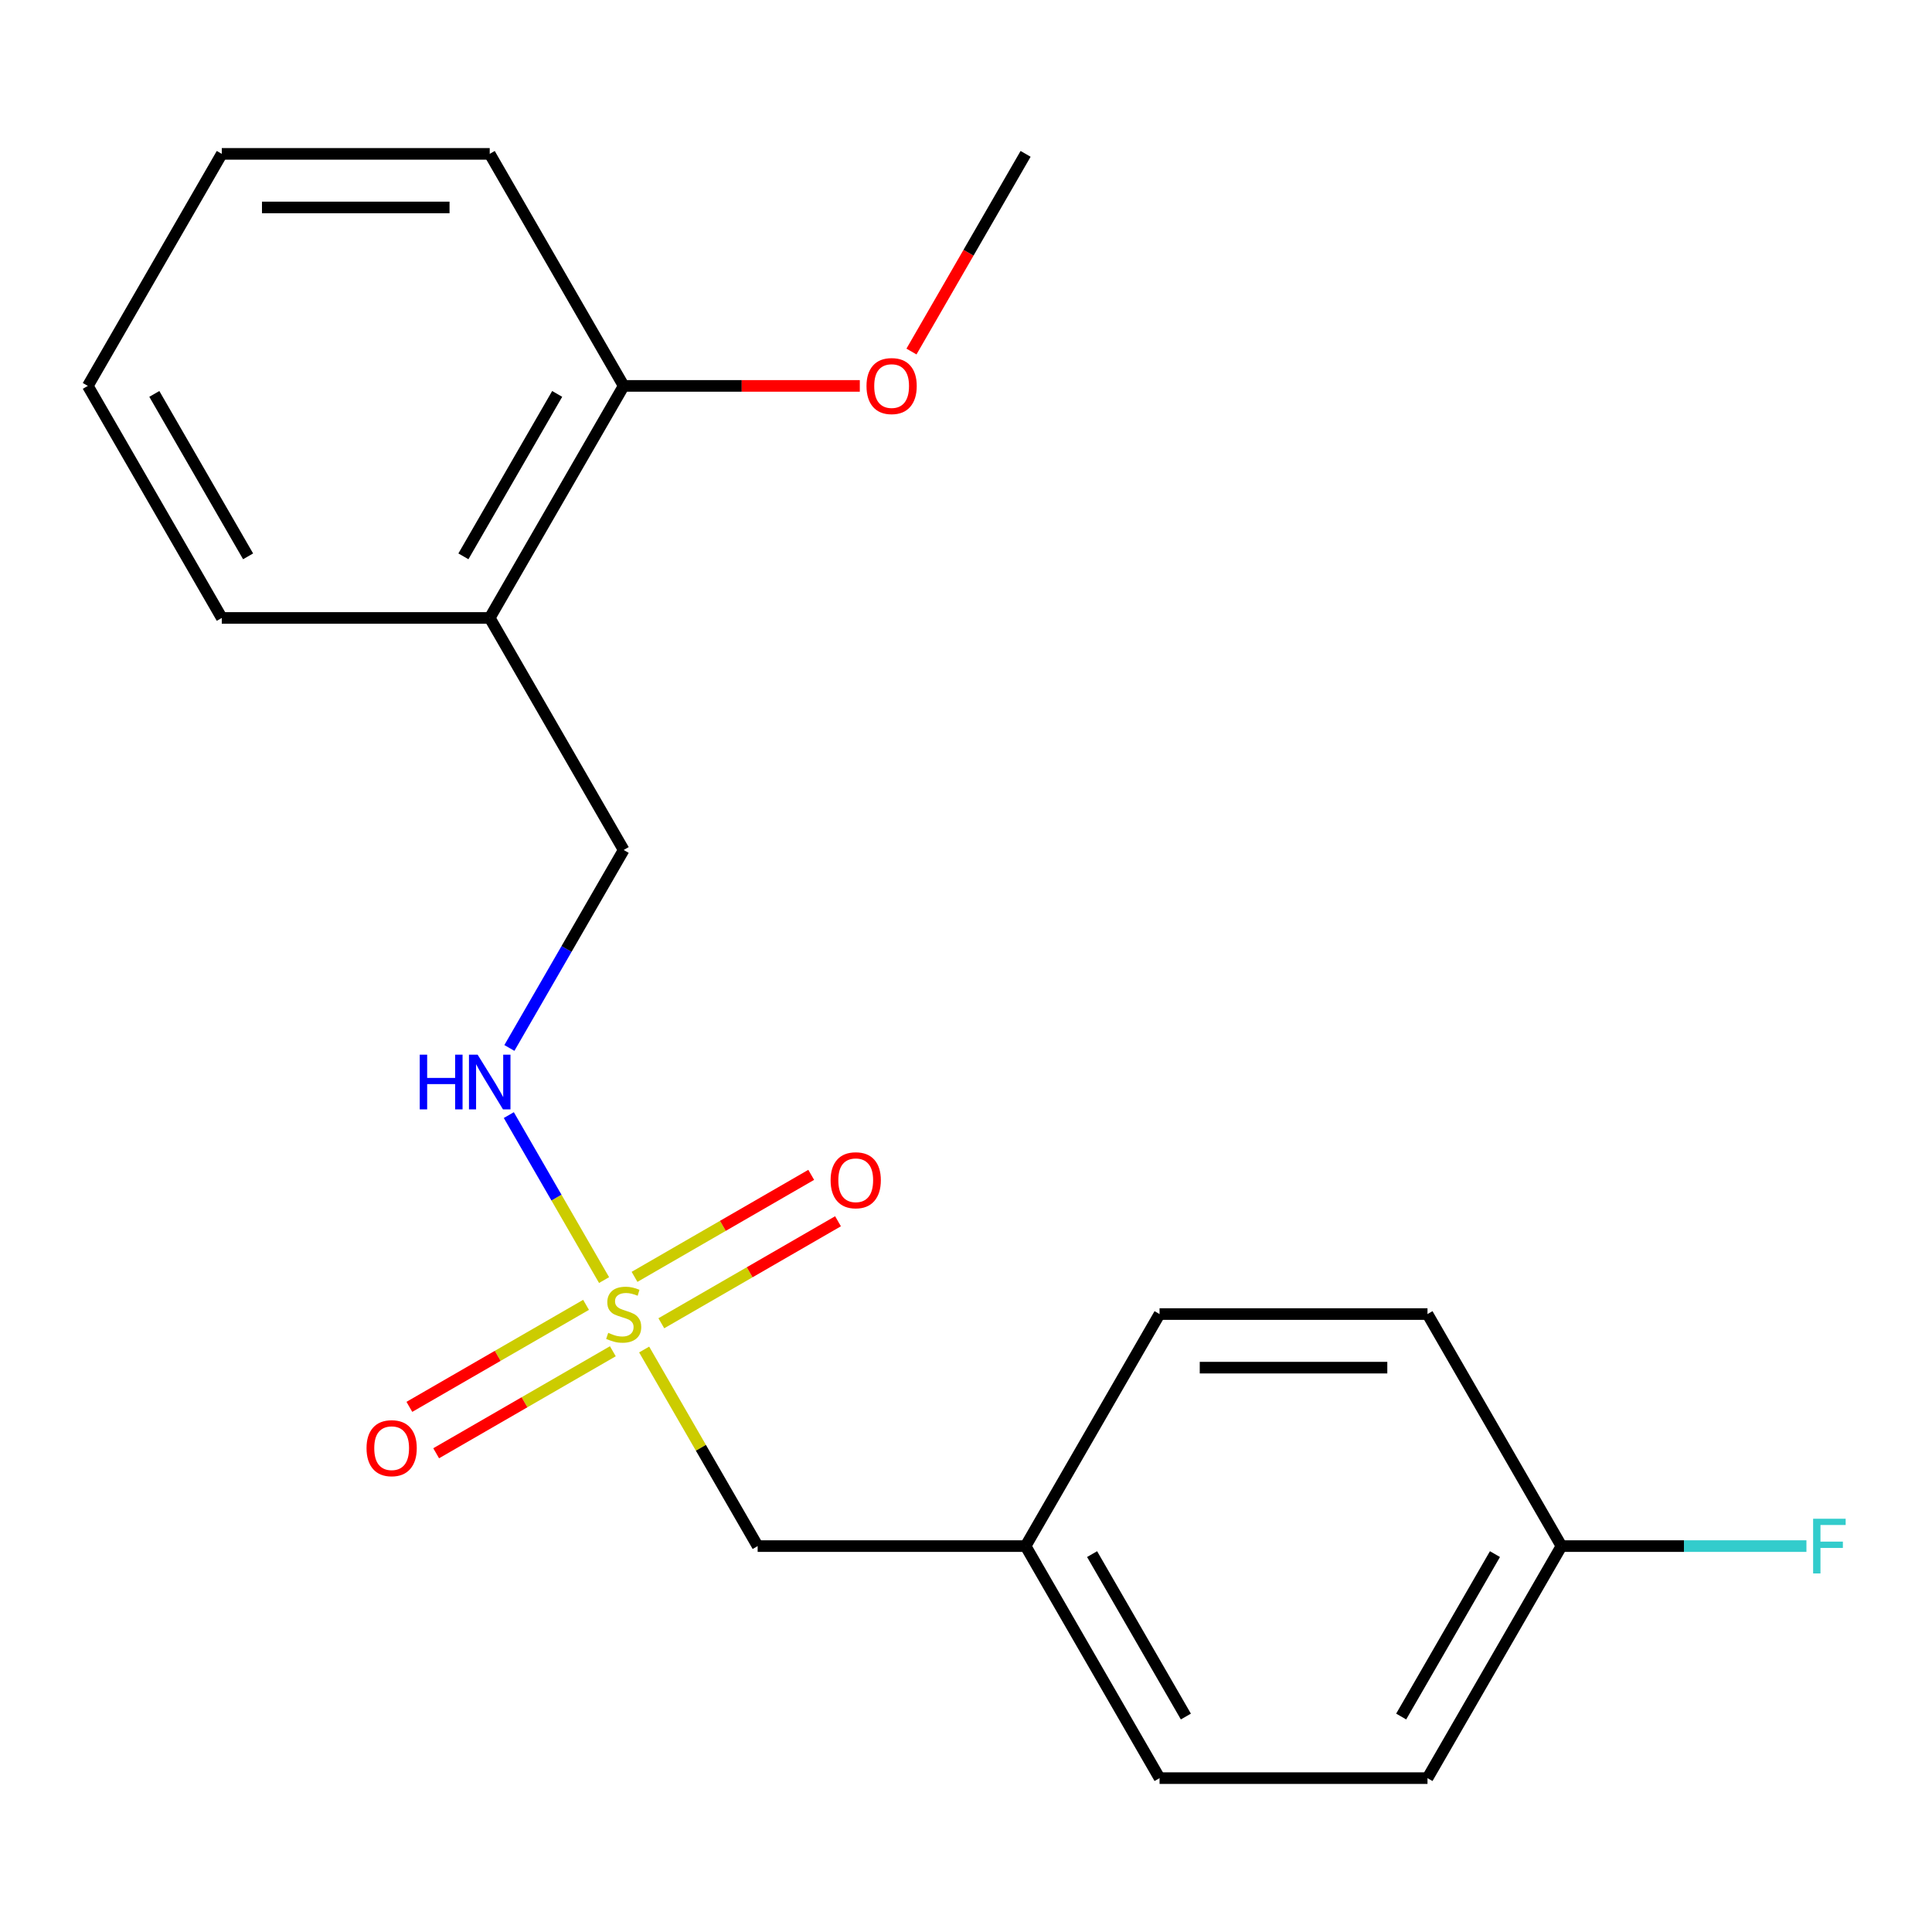 <?xml version='1.0' encoding='iso-8859-1'?>
<svg version='1.1' baseProfile='full'
              xmlns='http://www.w3.org/2000/svg'
                      xmlns:rdkit='http://www.rdkit.org/xml'
                      xmlns:xlink='http://www.w3.org/1999/xlink'
                  xml:space='preserve'
width='1000px' height='1000px' viewBox='0 0 1000 1000'>
<!-- END OF HEADER -->
<rect style='opacity:1.0;fill:#FFFFFF;stroke:none' width='1000' height='1000' x='0' y='0'> </rect>
<path class='bond-0' d='M 312.666,662.567 L 288.014,619.869' style='fill:none;fill-rule:evenodd;stroke:#CCCC00;stroke-width:6px;stroke-linecap:butt;stroke-linejoin:miter;stroke-opacity:1' />
<path class='bond-0' d='M 288.014,619.869 L 263.362,577.171' style='fill:none;fill-rule:evenodd;stroke:#0000FF;stroke-width:6px;stroke-linecap:butt;stroke-linejoin:miter;stroke-opacity:1' />
<path class='bond-1' d='M 342.301,684.92 L 388.026,658.521' style='fill:none;fill-rule:evenodd;stroke:#CCCC00;stroke-width:6px;stroke-linecap:butt;stroke-linejoin:miter;stroke-opacity:1' />
<path class='bond-1' d='M 388.026,658.521 L 433.752,632.121' style='fill:none;fill-rule:evenodd;stroke:#FF0000;stroke-width:6px;stroke-linecap:butt;stroke-linejoin:miter;stroke-opacity:1' />
<path class='bond-1' d='M 328.433,660.9 L 374.158,634.5' style='fill:none;fill-rule:evenodd;stroke:#CCCC00;stroke-width:6px;stroke-linecap:butt;stroke-linejoin:miter;stroke-opacity:1' />
<path class='bond-1' d='M 374.158,634.5 L 419.883,608.101' style='fill:none;fill-rule:evenodd;stroke:#FF0000;stroke-width:6px;stroke-linecap:butt;stroke-linejoin:miter;stroke-opacity:1' />
<path class='bond-2' d='M 303.339,675.388 L 257.613,701.787' style='fill:none;fill-rule:evenodd;stroke:#CCCC00;stroke-width:6px;stroke-linecap:butt;stroke-linejoin:miter;stroke-opacity:1' />
<path class='bond-2' d='M 257.613,701.787 L 211.888,728.187' style='fill:none;fill-rule:evenodd;stroke:#FF0000;stroke-width:6px;stroke-linecap:butt;stroke-linejoin:miter;stroke-opacity:1' />
<path class='bond-2' d='M 317.207,699.408 L 271.481,725.808' style='fill:none;fill-rule:evenodd;stroke:#CCCC00;stroke-width:6px;stroke-linecap:butt;stroke-linejoin:miter;stroke-opacity:1' />
<path class='bond-2' d='M 271.481,725.808 L 225.756,752.207' style='fill:none;fill-rule:evenodd;stroke:#FF0000;stroke-width:6px;stroke-linecap:butt;stroke-linejoin:miter;stroke-opacity:1' />
<path class='bond-4' d='M 333.412,698.501 L 362.787,749.379' style='fill:none;fill-rule:evenodd;stroke:#CCCC00;stroke-width:6px;stroke-linecap:butt;stroke-linejoin:miter;stroke-opacity:1' />
<path class='bond-4' d='M 362.787,749.379 L 392.161,800.257' style='fill:none;fill-rule:evenodd;stroke:#000000;stroke-width:6px;stroke-linecap:butt;stroke-linejoin:miter;stroke-opacity:1' />
<path class='bond-5' d='M 263.655,542.424 L 293.238,491.186' style='fill:none;fill-rule:evenodd;stroke:#0000FF;stroke-width:6px;stroke-linecap:butt;stroke-linejoin:miter;stroke-opacity:1' />
<path class='bond-5' d='M 293.238,491.186 L 322.82,439.949' style='fill:none;fill-rule:evenodd;stroke:#000000;stroke-width:6px;stroke-linecap:butt;stroke-linejoin:miter;stroke-opacity:1' />
<path class='bond-3' d='M 253.478,319.846 L 322.82,439.949' style='fill:none;fill-rule:evenodd;stroke:#000000;stroke-width:6px;stroke-linecap:butt;stroke-linejoin:miter;stroke-opacity:1' />
<path class='bond-6' d='M 253.478,319.846 L 322.82,199.743' style='fill:none;fill-rule:evenodd;stroke:#000000;stroke-width:6px;stroke-linecap:butt;stroke-linejoin:miter;stroke-opacity:1' />
<path class='bond-6' d='M 239.859,287.962 L 288.398,203.891' style='fill:none;fill-rule:evenodd;stroke:#000000;stroke-width:6px;stroke-linecap:butt;stroke-linejoin:miter;stroke-opacity:1' />
<path class='bond-15' d='M 253.478,319.846 L 114.796,319.846' style='fill:none;fill-rule:evenodd;stroke:#000000;stroke-width:6px;stroke-linecap:butt;stroke-linejoin:miter;stroke-opacity:1' />
<path class='bond-7' d='M 392.161,800.257 L 530.844,800.257' style='fill:none;fill-rule:evenodd;stroke:#000000;stroke-width:6px;stroke-linecap:butt;stroke-linejoin:miter;stroke-opacity:1' />
<path class='bond-14' d='M 322.82,199.743 L 383.928,199.743' style='fill:none;fill-rule:evenodd;stroke:#000000;stroke-width:6px;stroke-linecap:butt;stroke-linejoin:miter;stroke-opacity:1' />
<path class='bond-14' d='M 383.928,199.743 L 445.035,199.743' style='fill:none;fill-rule:evenodd;stroke:#FF0000;stroke-width:6px;stroke-linecap:butt;stroke-linejoin:miter;stroke-opacity:1' />
<path class='bond-16' d='M 322.82,199.743 L 253.478,79.641' style='fill:none;fill-rule:evenodd;stroke:#000000;stroke-width:6px;stroke-linecap:butt;stroke-linejoin:miter;stroke-opacity:1' />
<path class='bond-12' d='M 530.844,800.257 L 600.185,680.154' style='fill:none;fill-rule:evenodd;stroke:#000000;stroke-width:6px;stroke-linecap:butt;stroke-linejoin:miter;stroke-opacity:1' />
<path class='bond-13' d='M 530.844,800.257 L 600.185,920.359' style='fill:none;fill-rule:evenodd;stroke:#000000;stroke-width:6px;stroke-linecap:butt;stroke-linejoin:miter;stroke-opacity:1' />
<path class='bond-13' d='M 565.265,804.404 L 613.804,888.476' style='fill:none;fill-rule:evenodd;stroke:#000000;stroke-width:6px;stroke-linecap:butt;stroke-linejoin:miter;stroke-opacity:1' />
<path class='bond-8' d='M 808.209,800.257 L 738.868,920.359' style='fill:none;fill-rule:evenodd;stroke:#000000;stroke-width:6px;stroke-linecap:butt;stroke-linejoin:miter;stroke-opacity:1' />
<path class='bond-8' d='M 773.787,804.404 L 725.248,888.476' style='fill:none;fill-rule:evenodd;stroke:#000000;stroke-width:6px;stroke-linecap:butt;stroke-linejoin:miter;stroke-opacity:1' />
<path class='bond-9' d='M 808.209,800.257 L 871.607,800.257' style='fill:none;fill-rule:evenodd;stroke:#000000;stroke-width:6px;stroke-linecap:butt;stroke-linejoin:miter;stroke-opacity:1' />
<path class='bond-9' d='M 871.607,800.257 L 935.004,800.257' style='fill:none;fill-rule:evenodd;stroke:#33CCCC;stroke-width:6px;stroke-linecap:butt;stroke-linejoin:miter;stroke-opacity:1' />
<path class='bond-20' d='M 808.209,800.257 L 738.868,680.154' style='fill:none;fill-rule:evenodd;stroke:#000000;stroke-width:6px;stroke-linecap:butt;stroke-linejoin:miter;stroke-opacity:1' />
<path class='bond-10' d='M 738.868,680.154 L 600.185,680.154' style='fill:none;fill-rule:evenodd;stroke:#000000;stroke-width:6px;stroke-linecap:butt;stroke-linejoin:miter;stroke-opacity:1' />
<path class='bond-10' d='M 718.065,707.891 L 620.987,707.891' style='fill:none;fill-rule:evenodd;stroke:#000000;stroke-width:6px;stroke-linecap:butt;stroke-linejoin:miter;stroke-opacity:1' />
<path class='bond-11' d='M 738.868,920.359 L 600.185,920.359' style='fill:none;fill-rule:evenodd;stroke:#000000;stroke-width:6px;stroke-linecap:butt;stroke-linejoin:miter;stroke-opacity:1' />
<path class='bond-17' d='M 471.772,181.956 L 501.308,130.799' style='fill:none;fill-rule:evenodd;stroke:#FF0000;stroke-width:6px;stroke-linecap:butt;stroke-linejoin:miter;stroke-opacity:1' />
<path class='bond-17' d='M 501.308,130.799 L 530.844,79.641' style='fill:none;fill-rule:evenodd;stroke:#000000;stroke-width:6px;stroke-linecap:butt;stroke-linejoin:miter;stroke-opacity:1' />
<path class='bond-18' d='M 114.796,319.846 L 45.455,199.743' style='fill:none;fill-rule:evenodd;stroke:#000000;stroke-width:6px;stroke-linecap:butt;stroke-linejoin:miter;stroke-opacity:1' />
<path class='bond-18' d='M 128.415,287.962 L 79.876,203.891' style='fill:none;fill-rule:evenodd;stroke:#000000;stroke-width:6px;stroke-linecap:butt;stroke-linejoin:miter;stroke-opacity:1' />
<path class='bond-21' d='M 253.478,79.641 L 114.796,79.641' style='fill:none;fill-rule:evenodd;stroke:#000000;stroke-width:6px;stroke-linecap:butt;stroke-linejoin:miter;stroke-opacity:1' />
<path class='bond-21' d='M 232.676,107.377 L 135.598,107.377' style='fill:none;fill-rule:evenodd;stroke:#000000;stroke-width:6px;stroke-linecap:butt;stroke-linejoin:miter;stroke-opacity:1' />
<path class='bond-19' d='M 45.455,199.743 L 114.796,79.641' style='fill:none;fill-rule:evenodd;stroke:#000000;stroke-width:6px;stroke-linecap:butt;stroke-linejoin:miter;stroke-opacity:1' />
<path  class='atom-0' d='M 314.82 689.874
Q 315.14 689.994, 316.46 690.554
Q 317.78 691.114, 319.22 691.474
Q 320.7 691.794, 322.14 691.794
Q 324.82 691.794, 326.38 690.514
Q 327.94 689.194, 327.94 686.914
Q 327.94 685.354, 327.14 684.394
Q 326.38 683.434, 325.18 682.914
Q 323.98 682.394, 321.98 681.794
Q 319.46 681.034, 317.94 680.314
Q 316.46 679.594, 315.38 678.074
Q 314.34 676.554, 314.34 673.994
Q 314.34 670.434, 316.74 668.234
Q 319.18 666.034, 323.98 666.034
Q 327.26 666.034, 330.98 667.594
L 330.06 670.674
Q 326.66 669.274, 324.1 669.274
Q 321.34 669.274, 319.82 670.434
Q 318.3 671.554, 318.34 673.514
Q 318.34 675.034, 319.1 675.954
Q 319.9 676.874, 321.02 677.394
Q 322.18 677.914, 324.1 678.514
Q 326.66 679.314, 328.18 680.114
Q 329.7 680.914, 330.78 682.554
Q 331.9 684.154, 331.9 686.914
Q 331.9 690.834, 329.26 692.954
Q 326.66 695.034, 322.3 695.034
Q 319.78 695.034, 317.86 694.474
Q 315.98 693.954, 313.74 693.034
L 314.82 689.874
' fill='#CCCC00'/>
<path  class='atom-1' d='M 217.258 545.891
L 221.098 545.891
L 221.098 557.931
L 235.578 557.931
L 235.578 545.891
L 239.418 545.891
L 239.418 574.211
L 235.578 574.211
L 235.578 561.131
L 221.098 561.131
L 221.098 574.211
L 217.258 574.211
L 217.258 545.891
' fill='#0000FF'/>
<path  class='atom-1' d='M 247.218 545.891
L 256.498 560.891
Q 257.418 562.371, 258.898 565.051
Q 260.378 567.731, 260.458 567.891
L 260.458 545.891
L 264.218 545.891
L 264.218 574.211
L 260.338 574.211
L 250.378 557.811
Q 249.218 555.891, 247.978 553.691
Q 246.778 551.491, 246.418 550.811
L 246.418 574.211
L 242.738 574.211
L 242.738 545.891
L 247.218 545.891
' fill='#0000FF'/>
<path  class='atom-2' d='M 429.922 610.893
Q 429.922 604.093, 433.282 600.293
Q 436.642 596.493, 442.922 596.493
Q 449.202 596.493, 452.562 600.293
Q 455.922 604.093, 455.922 610.893
Q 455.922 617.773, 452.522 621.693
Q 449.122 625.573, 442.922 625.573
Q 436.682 625.573, 433.282 621.693
Q 429.922 617.813, 429.922 610.893
M 442.922 622.373
Q 447.242 622.373, 449.562 619.493
Q 451.922 616.573, 451.922 610.893
Q 451.922 605.333, 449.562 602.533
Q 447.242 599.693, 442.922 599.693
Q 438.602 599.693, 436.242 602.493
Q 433.922 605.293, 433.922 610.893
Q 433.922 616.613, 436.242 619.493
Q 438.602 622.373, 442.922 622.373
' fill='#FF0000'/>
<path  class='atom-3' d='M 189.717 749.575
Q 189.717 742.775, 193.077 738.975
Q 196.437 735.175, 202.717 735.175
Q 208.997 735.175, 212.357 738.975
Q 215.717 742.775, 215.717 749.575
Q 215.717 756.455, 212.317 760.375
Q 208.917 764.255, 202.717 764.255
Q 196.477 764.255, 193.077 760.375
Q 189.717 756.495, 189.717 749.575
M 202.717 761.055
Q 207.037 761.055, 209.357 758.175
Q 211.717 755.255, 211.717 749.575
Q 211.717 744.015, 209.357 741.215
Q 207.037 738.375, 202.717 738.375
Q 198.397 738.375, 196.037 741.175
Q 193.717 743.975, 193.717 749.575
Q 193.717 755.295, 196.037 758.175
Q 198.397 761.055, 202.717 761.055
' fill='#FF0000'/>
<path  class='atom-10' d='M 938.471 786.097
L 955.311 786.097
L 955.311 789.337
L 942.271 789.337
L 942.271 797.937
L 953.871 797.937
L 953.871 801.217
L 942.271 801.217
L 942.271 814.417
L 938.471 814.417
L 938.471 786.097
' fill='#33CCCC'/>
<path  class='atom-15' d='M 448.502 199.823
Q 448.502 193.023, 451.862 189.223
Q 455.222 185.423, 461.502 185.423
Q 467.782 185.423, 471.142 189.223
Q 474.502 193.023, 474.502 199.823
Q 474.502 206.703, 471.102 210.623
Q 467.702 214.503, 461.502 214.503
Q 455.262 214.503, 451.862 210.623
Q 448.502 206.743, 448.502 199.823
M 461.502 211.303
Q 465.822 211.303, 468.142 208.423
Q 470.502 205.503, 470.502 199.823
Q 470.502 194.263, 468.142 191.463
Q 465.822 188.623, 461.502 188.623
Q 457.182 188.623, 454.822 191.423
Q 452.502 194.223, 452.502 199.823
Q 452.502 205.543, 454.822 208.423
Q 457.182 211.303, 461.502 211.303
' fill='#FF0000'/>
</svg>

